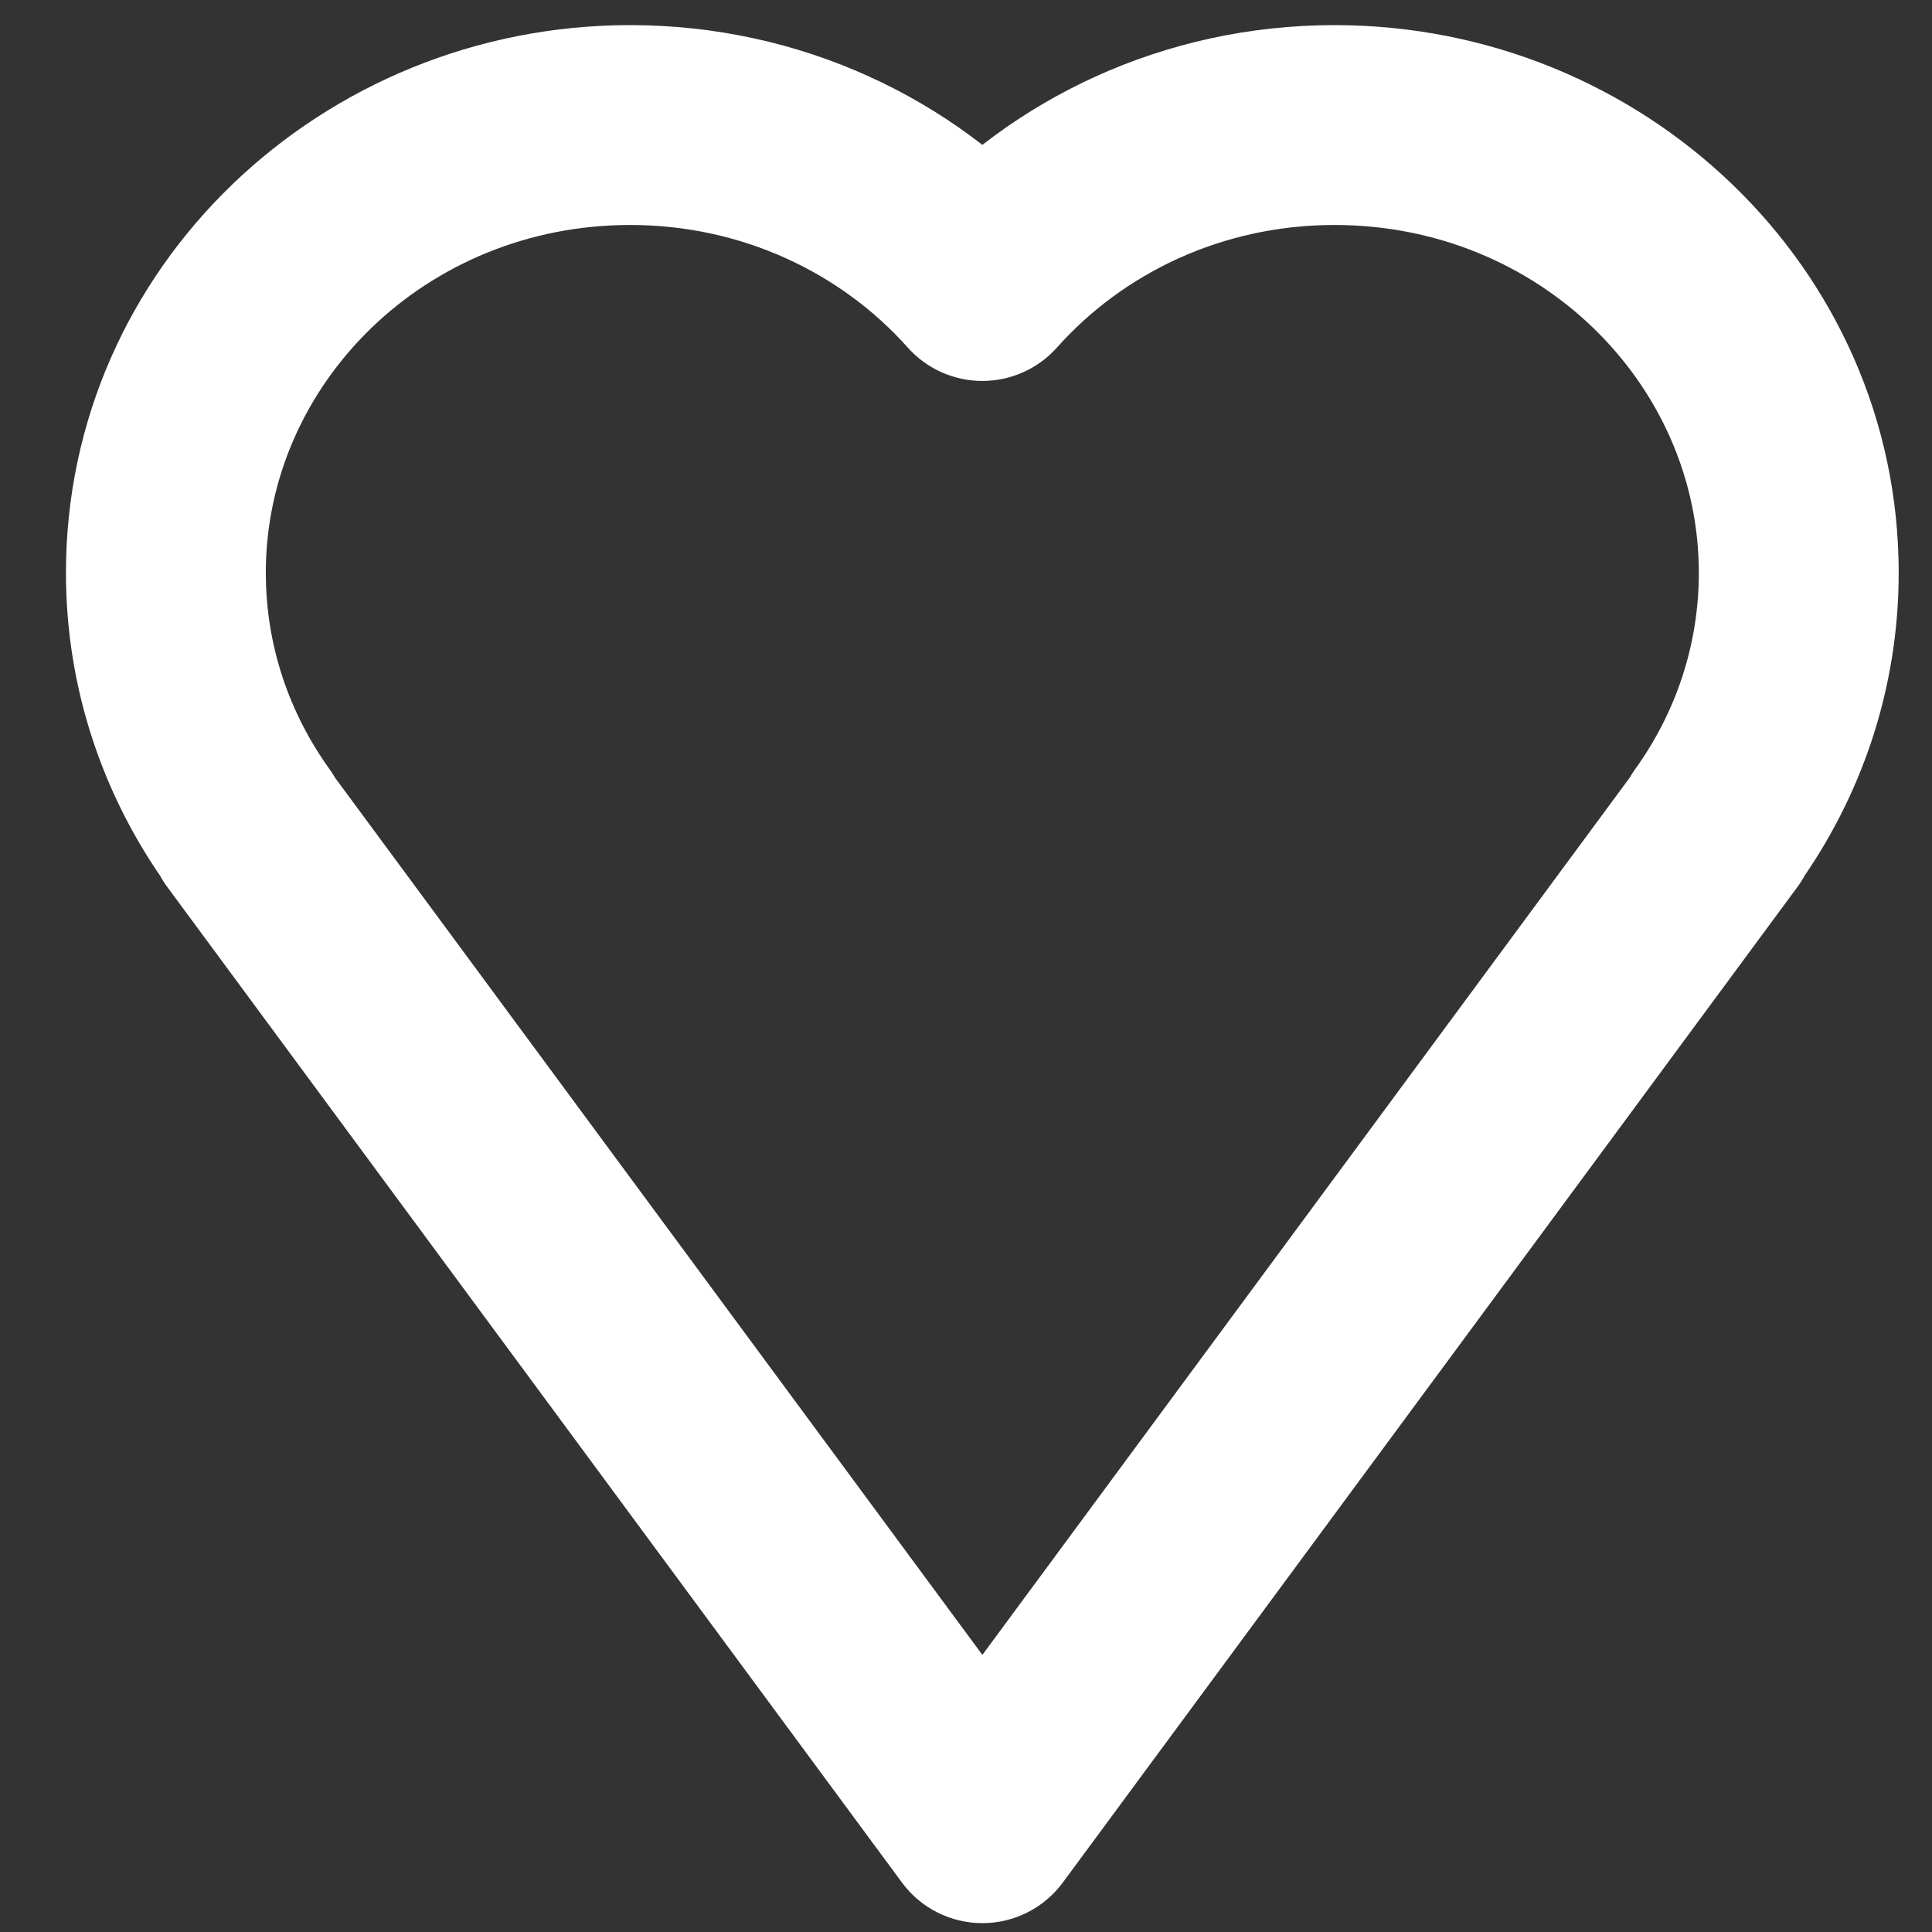 <?xml version="1.0" encoding="UTF-8"?> <svg xmlns="http://www.w3.org/2000/svg" width="29" height="29" viewBox="0 0 29 29" fill="none"><rect x="0" y="0" width="29" height="29" fill="#333333" stroke="none"/> <path d="M25.763 12.421L24.545 11.545C24.216 12.002 24.171 12.604 24.428 13.105C24.685 13.606 25.2 13.921 25.763 13.921V12.421ZM14.745 4.218L13.626 5.217C13.91 5.536 14.318 5.718 14.745 5.718C15.173 5.718 15.58 5.536 15.865 5.217L14.745 4.218ZM3.728 12.421V13.921C4.29 13.921 4.806 13.606 5.062 13.105C5.319 12.604 5.274 12.002 4.946 11.545L3.728 12.421ZM3.716 12.421V10.921C3.15 10.921 2.633 11.239 2.377 11.744C2.122 12.25 2.173 12.856 2.509 13.311L3.716 12.421ZM14.746 27.367L13.539 28.258C13.821 28.641 14.269 28.867 14.746 28.867C15.222 28.867 15.67 28.641 15.953 28.258L14.746 27.367ZM25.775 12.421L26.982 13.311C27.318 12.856 27.369 12.25 27.114 11.744C26.859 11.239 26.341 10.921 25.775 10.921V12.421ZM26.981 13.296C27.936 11.967 28.5 10.346 28.5 8.597H25.5C25.5 9.689 25.15 10.703 24.545 11.545L26.981 13.296ZM28.5 8.597C28.5 4.006 24.657 0.377 20.032 0.377V3.377C23.104 3.377 25.5 5.765 25.5 8.597H28.5ZM20.032 0.377C17.482 0.377 15.183 1.473 13.626 3.22L15.865 5.217C16.863 4.096 18.353 3.377 20.032 3.377V0.377ZM15.865 3.22C14.308 1.473 12.009 0.377 9.459 0.377V3.377C11.137 3.377 12.627 4.096 13.626 5.217L15.865 3.22ZM9.459 0.377C4.834 0.377 0.99 4.006 0.99 8.597H3.99C3.99 5.765 6.387 3.377 9.459 3.377V0.377ZM0.99 8.597C0.99 10.346 1.554 11.967 2.509 13.296L4.946 11.545C4.341 10.703 3.99 9.689 3.99 8.597H0.99ZM3.716 13.921H3.728V10.921H3.716V13.921ZM15.953 26.476L4.923 11.53L2.509 13.311L13.539 28.258L15.953 26.476ZM24.568 11.53L13.539 26.476L15.953 28.258L26.982 13.311L24.568 11.53ZM25.763 13.921H25.775V10.921H25.763V13.921Z" fill="white"></path> </svg> 